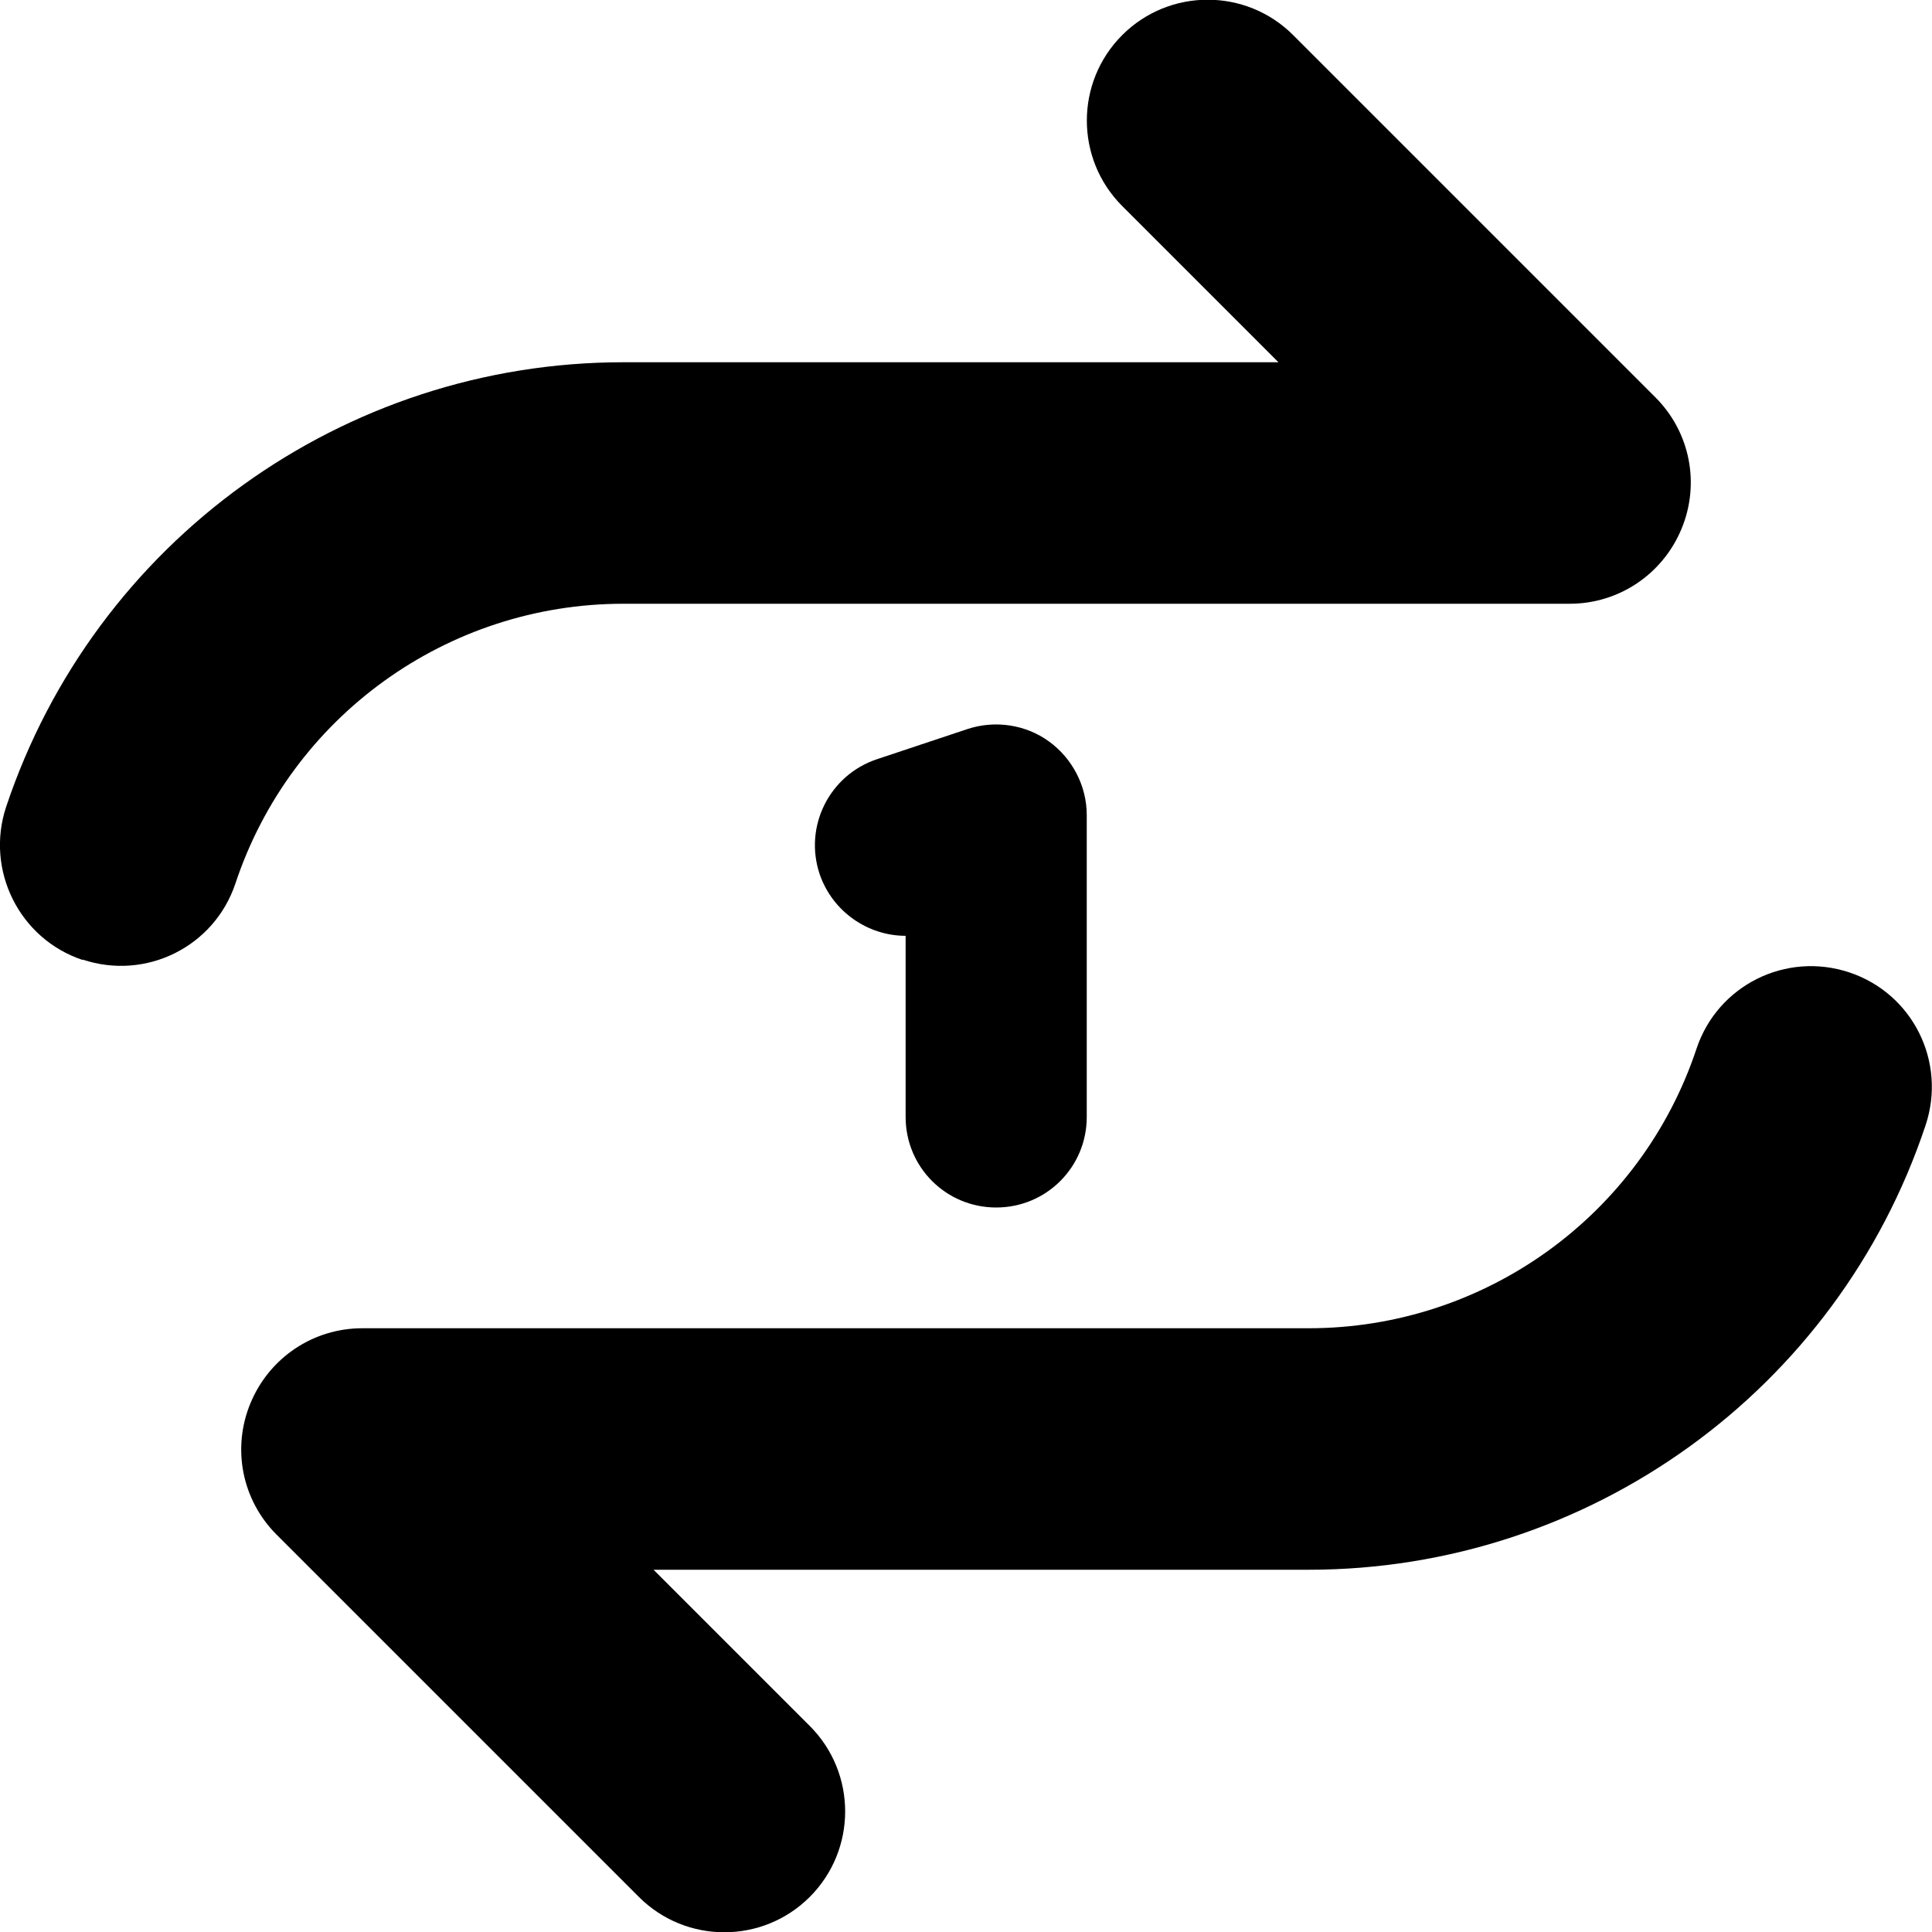 <svg xmlns="http://www.w3.org/2000/svg" viewBox="0 0 512 512"><!--! Font Awesome Pro 6.7.1 by @fontawesome - https://fontawesome.com License - https://fontawesome.com/license (Commercial License) Copyright 2024 Fonticons, Inc. --><path d="M21.9 254.4C5.1 248.8-3.9 230.6 1.6 213.9C25.1 143.5 91 96 165.2 96l173.6 0L297.4 54.6c-12.5-12.5-12.5-32.8 0-45.3s32.8-12.5 45.3 0l96 96c9.2 9.2 11.9 22.9 6.9 34.9s-16.6 19.8-29.6 19.8l-250.8 0c-46.7 0-88.1 29.9-102.8 74.1c-5.6 16.8-23.7 25.8-40.5 20.2zm468.2 3.3c16.8 5.6 25.8 23.7 20.2 40.5C486.9 368.5 421 416 346.8 416l-173.6 0 41.4 41.4c12.5 12.5 12.5 32.8 0 45.3s-32.8 12.5-45.3 0l-96-96c-9.2-9.2-11.9-22.9-6.9-34.9s16.6-19.8 29.6-19.8l250.8 0c46.7 0 88.1-29.9 102.8-74.1c5.6-16.8 23.7-25.8 40.5-20.2zM288 216l0 80c0 13.3-10.7 24-24 24s-24-10.7-24-24l0-48c-10 0-19.4-6.4-22.8-16.4c-4.2-12.6 2.6-26.2 15.2-30.4l24-8c7.3-2.4 15.4-1.2 21.6 3.3s10 11.8 10 19.5z"/></svg>